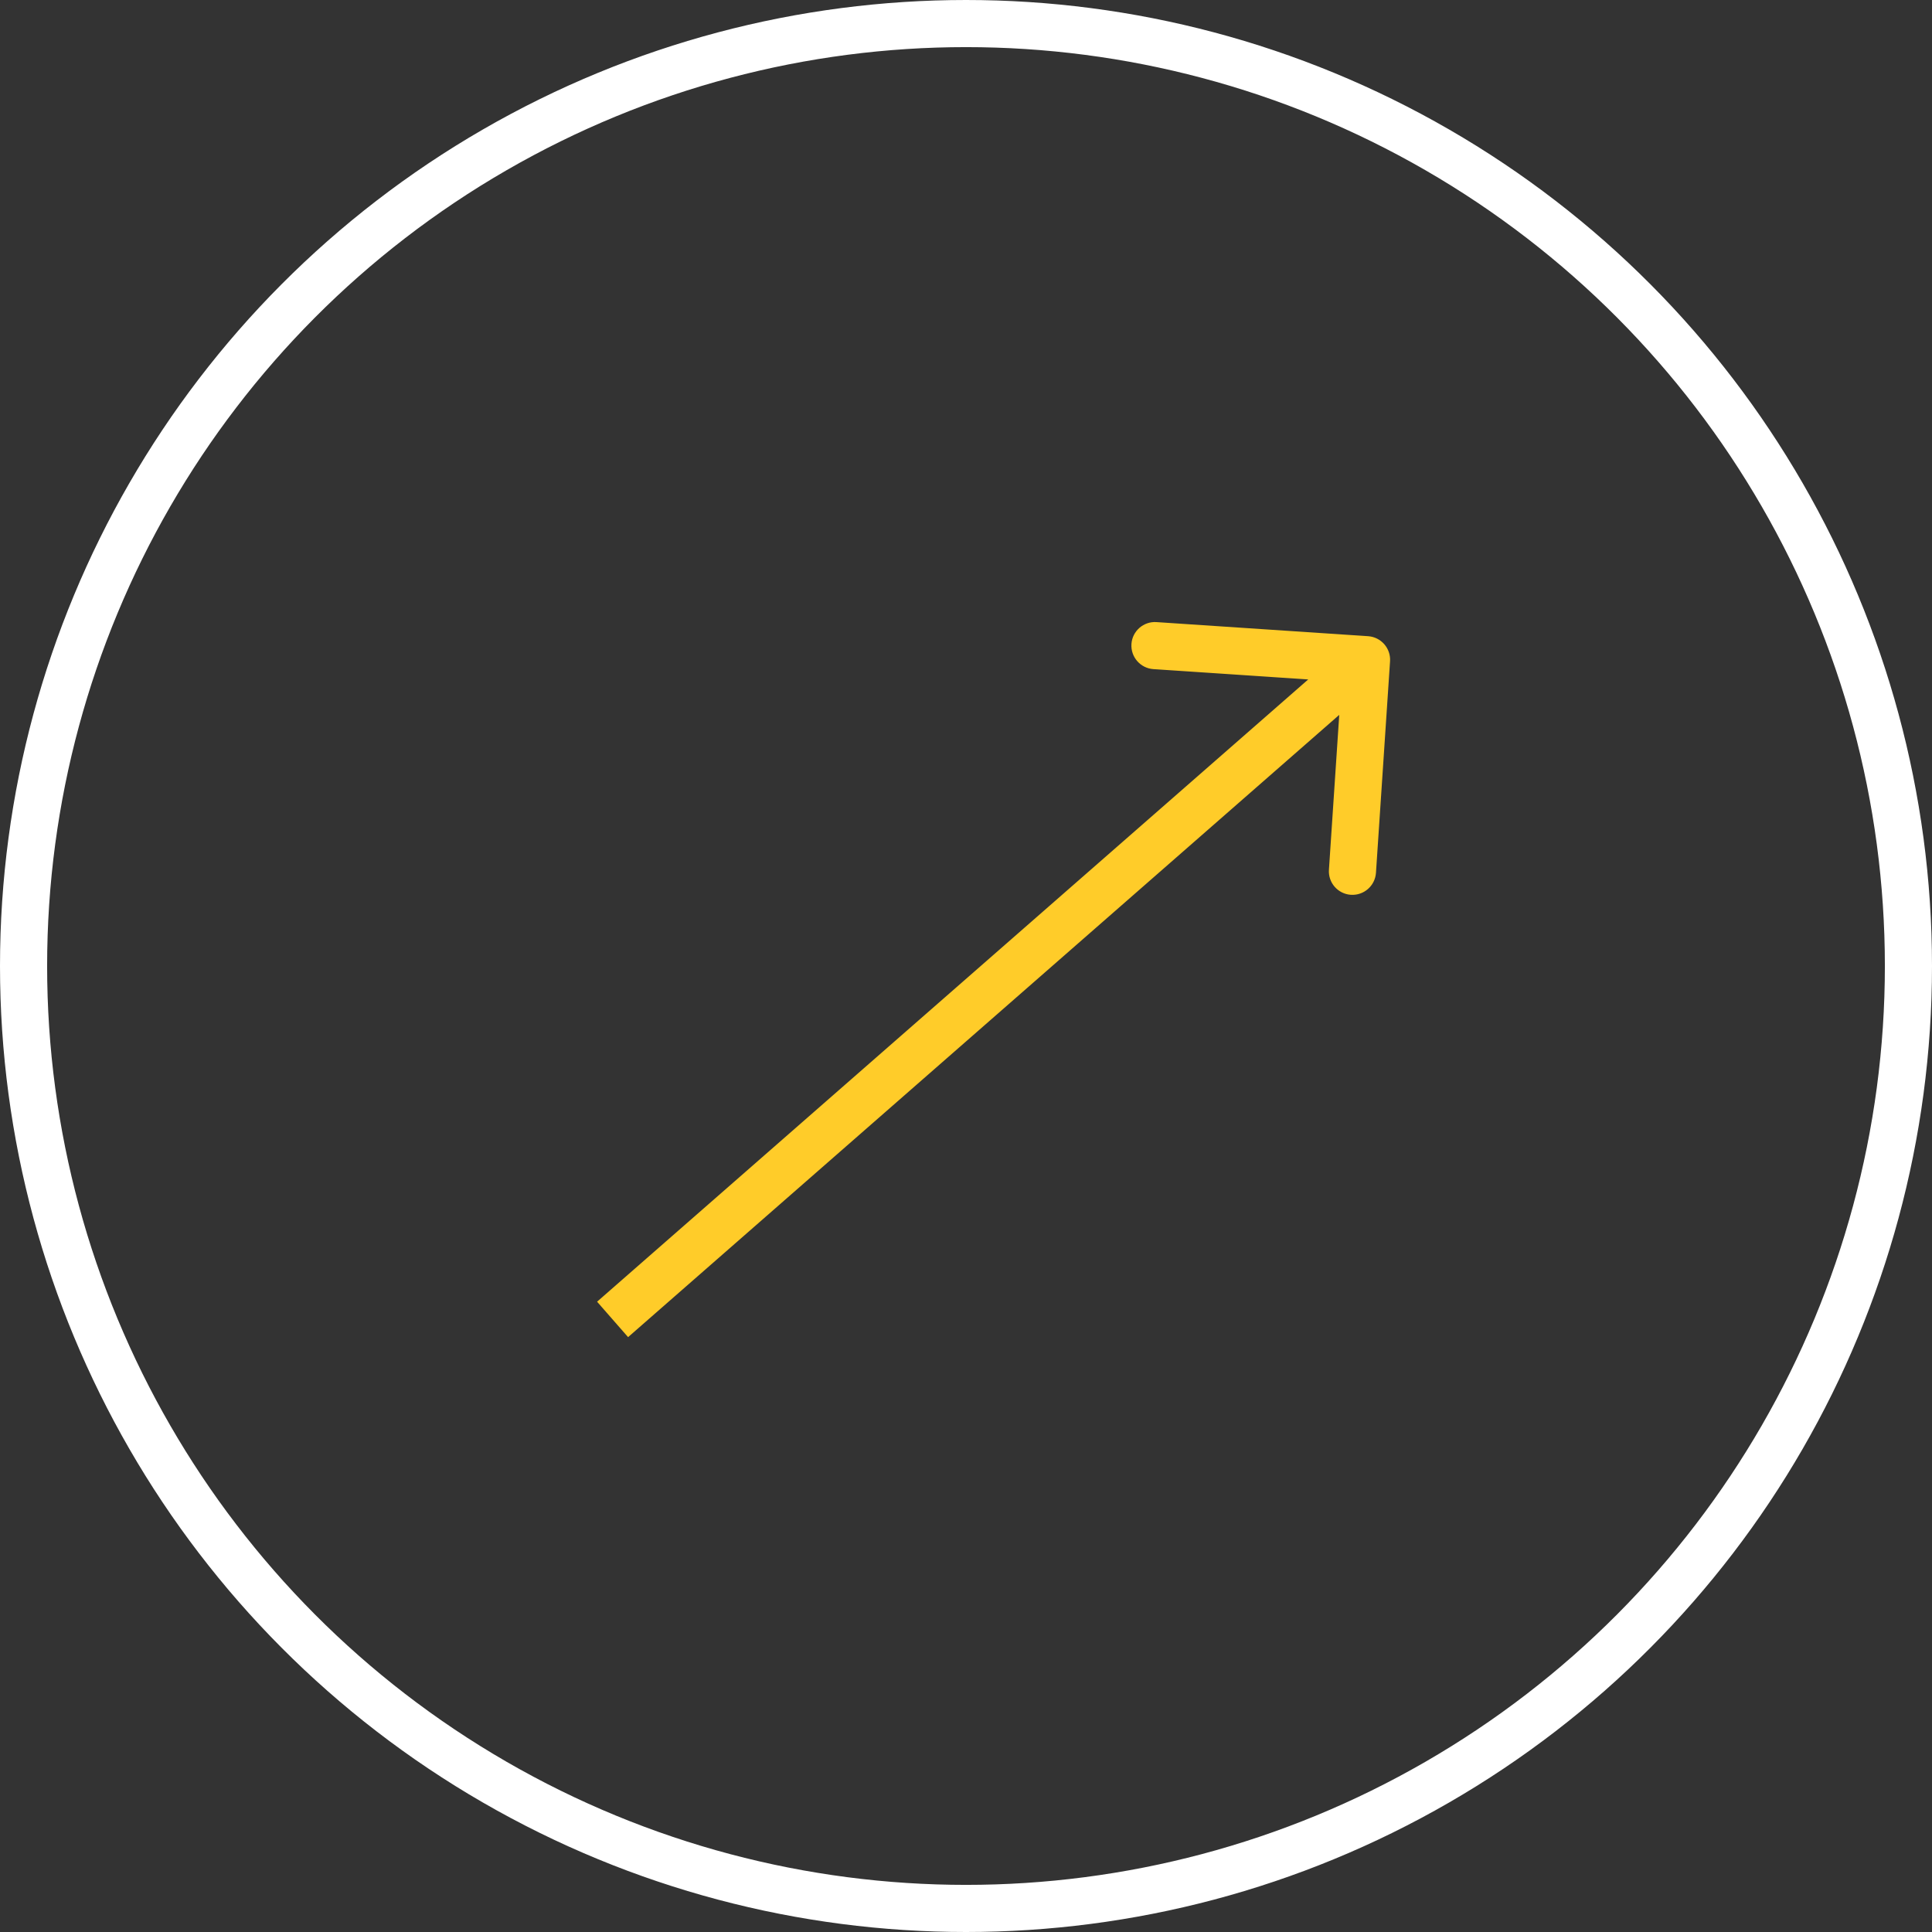 <svg width="41" height="41" viewBox="0 0 41 41" fill="none" xmlns="http://www.w3.org/2000/svg">
<rect x="0" y="0" width="41" height="41" fill="#333333" stroke="none"/>
<g id="Group 25">
<circle id="Ellipse 6" cx="20.5" cy="20.5" r="20" stroke="white"/>
<path id="Arrow 1" d="M29.499 14.033C29.517 13.758 29.309 13.52 29.033 13.501L24.543 13.202C24.268 13.183 24.029 13.392 24.011 13.667C23.993 13.943 24.201 14.181 24.477 14.2L28.468 14.466L28.202 18.457C28.183 18.732 28.392 18.971 28.667 18.989C28.943 19.007 29.181 18.799 29.2 18.523L29.499 14.033ZM13.329 28.376L29.329 14.376L28.671 13.624L12.671 27.624L13.329 28.376Z" fill="#FFCC29"/>
</g>
</svg>
